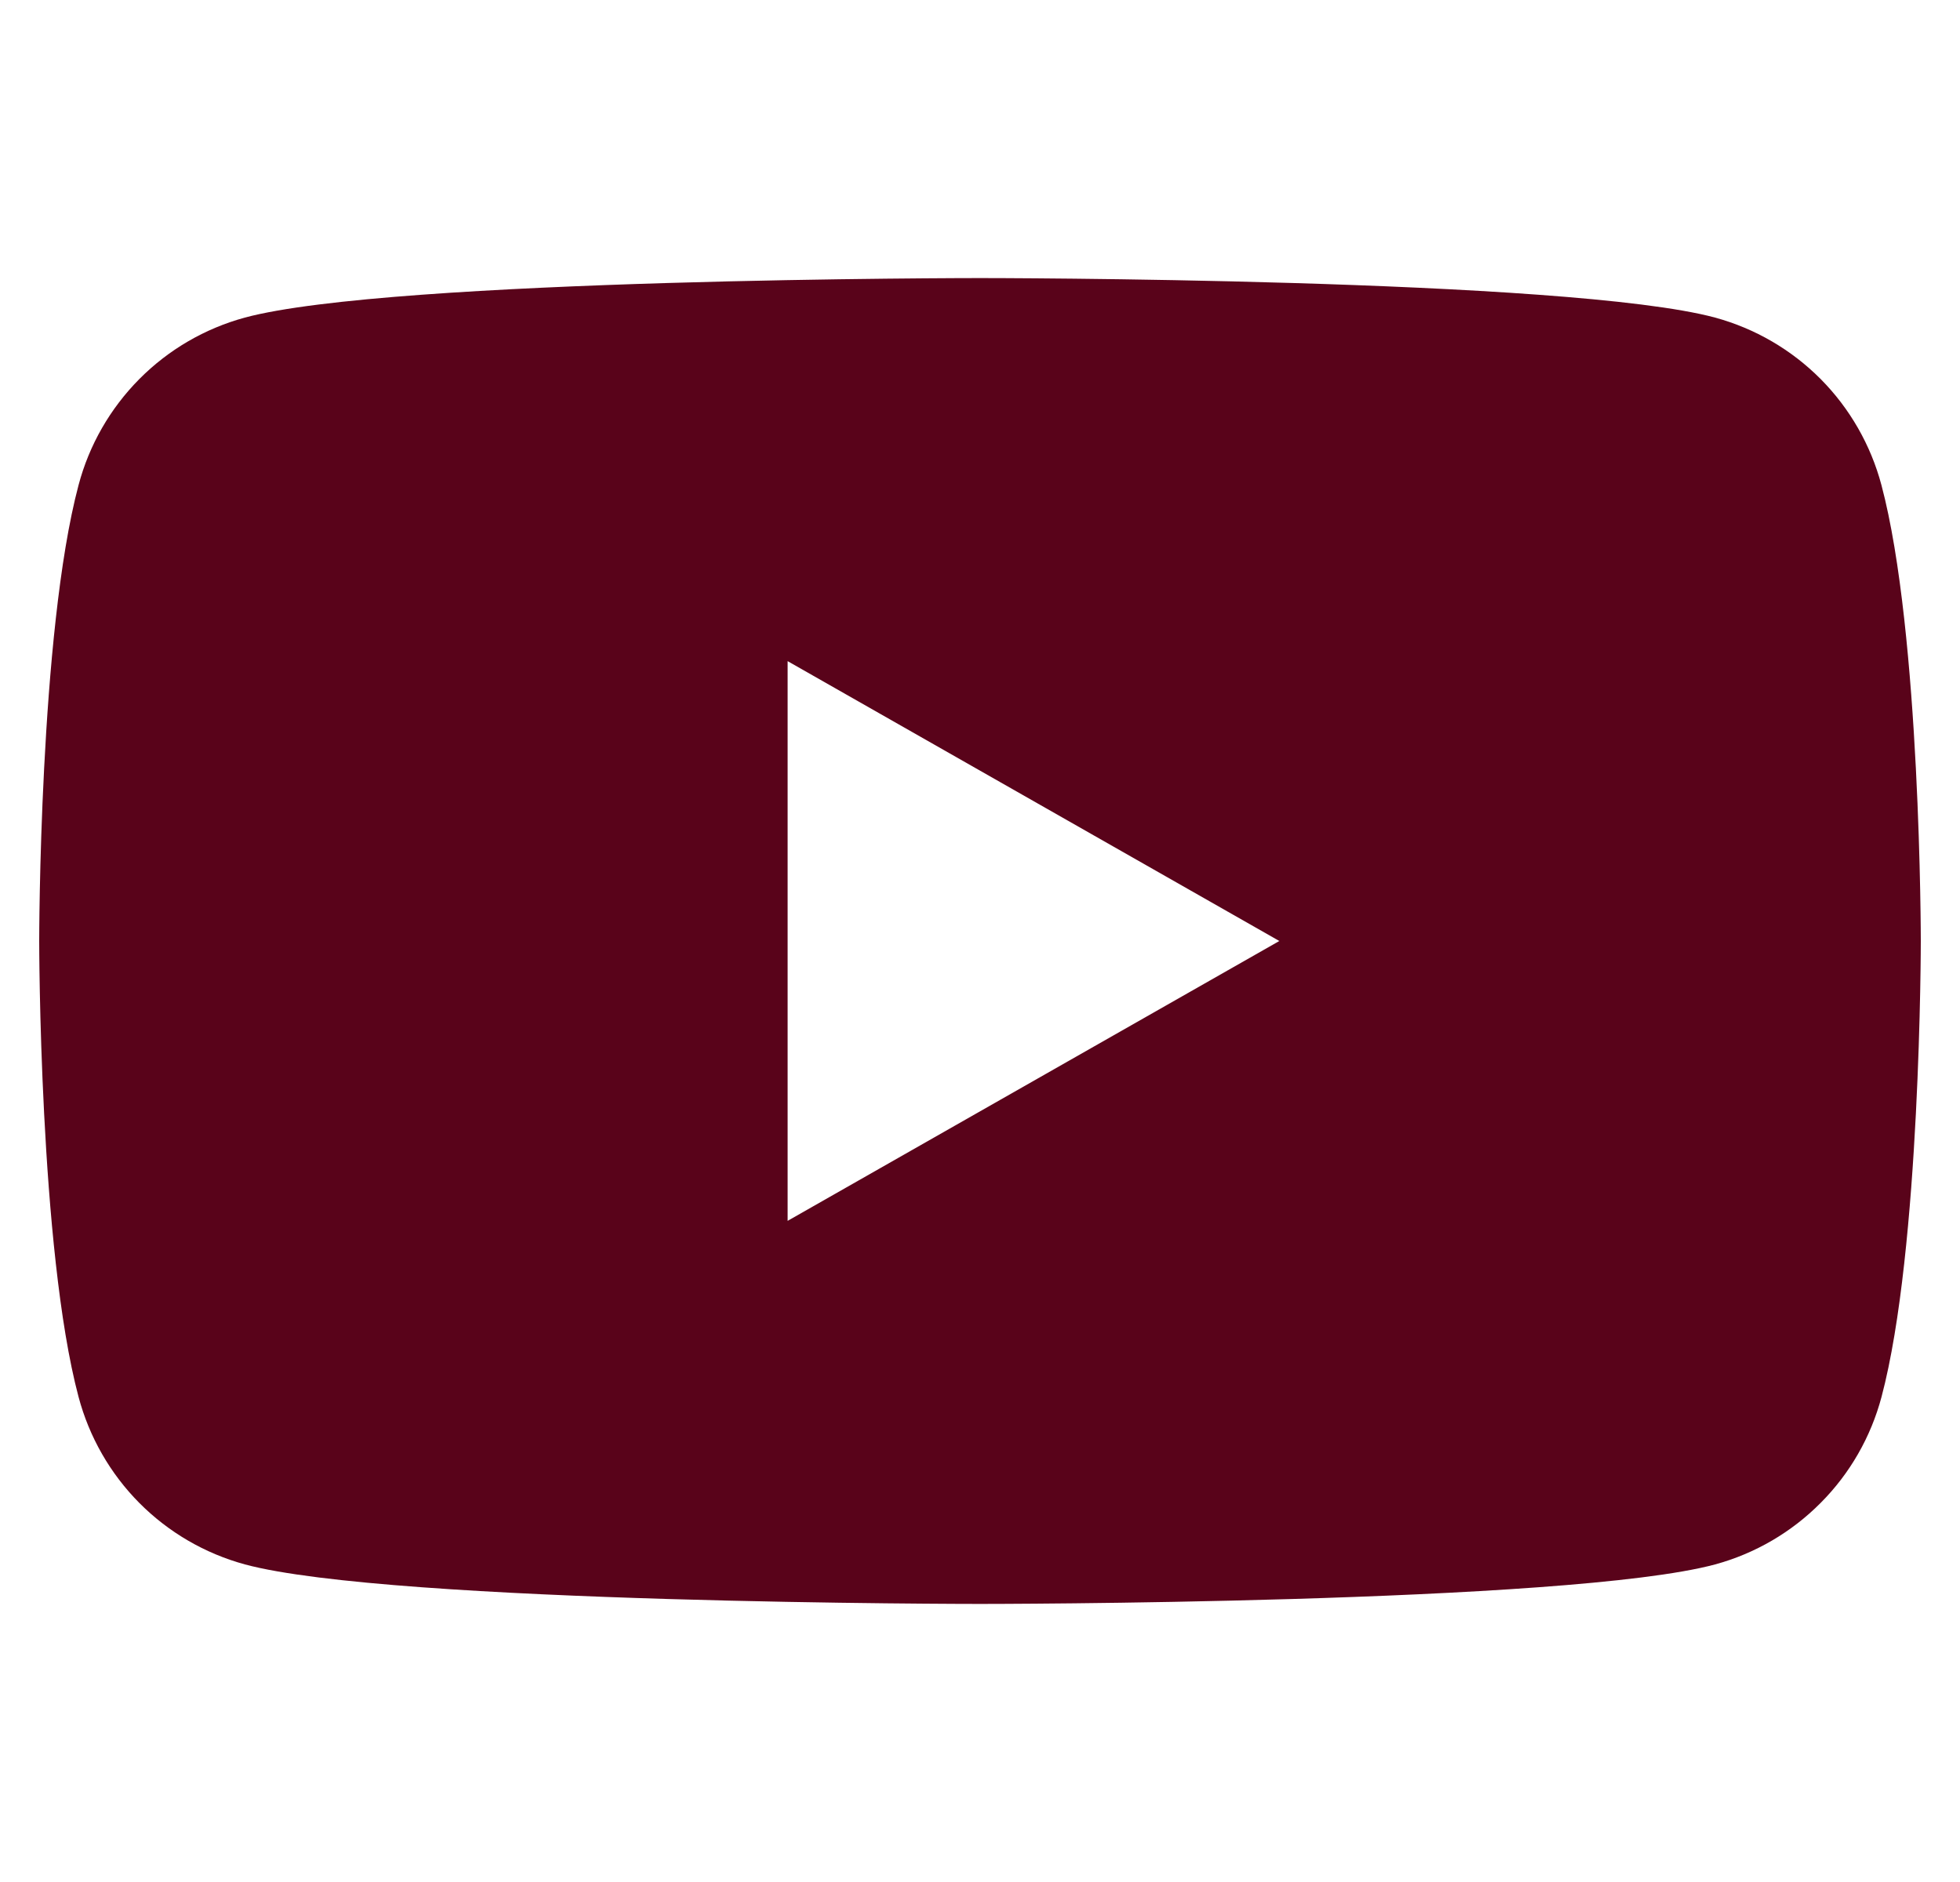 <?xml version="1.0" encoding="UTF-8"?> <svg xmlns="http://www.w3.org/2000/svg" width="25" height="24" viewBox="0 0 25 24" fill="none"><g clip-path="url(#clip0_3914_4101)"><path d="M23.998 6.186C23.862 5.675 23.595 5.209 23.223 4.834C22.85 4.459 22.386 4.189 21.876 4.05C20.005 3.546 12.5 3.546 12.5 3.546C12.5 3.546 4.995 3.546 3.123 4.05C2.613 4.189 2.149 4.459 1.777 4.834C1.405 5.209 1.137 5.675 1.002 6.186C0.5 8.07 0.5 12 0.5 12C0.5 12 0.5 15.93 1.002 17.814C1.138 18.325 1.405 18.791 1.777 19.166C2.15 19.541 2.614 19.811 3.124 19.95C4.995 20.454 12.5 20.454 12.5 20.454C12.5 20.454 20.005 20.454 21.877 19.95C22.387 19.811 22.851 19.54 23.223 19.165C23.596 18.791 23.863 18.325 23.999 17.814C24.5 15.93 24.5 12 24.5 12C24.5 12 24.5 8.07 23.998 6.186ZM10.046 15.569V8.431L16.318 12L10.046 15.569Z" fill="#59031A"></path></g><defs><clipPath id="clip0_3914_4101"><rect width="24" height="24" fill="white" transform="translate(0.5)"></rect></clipPath></defs></svg> 